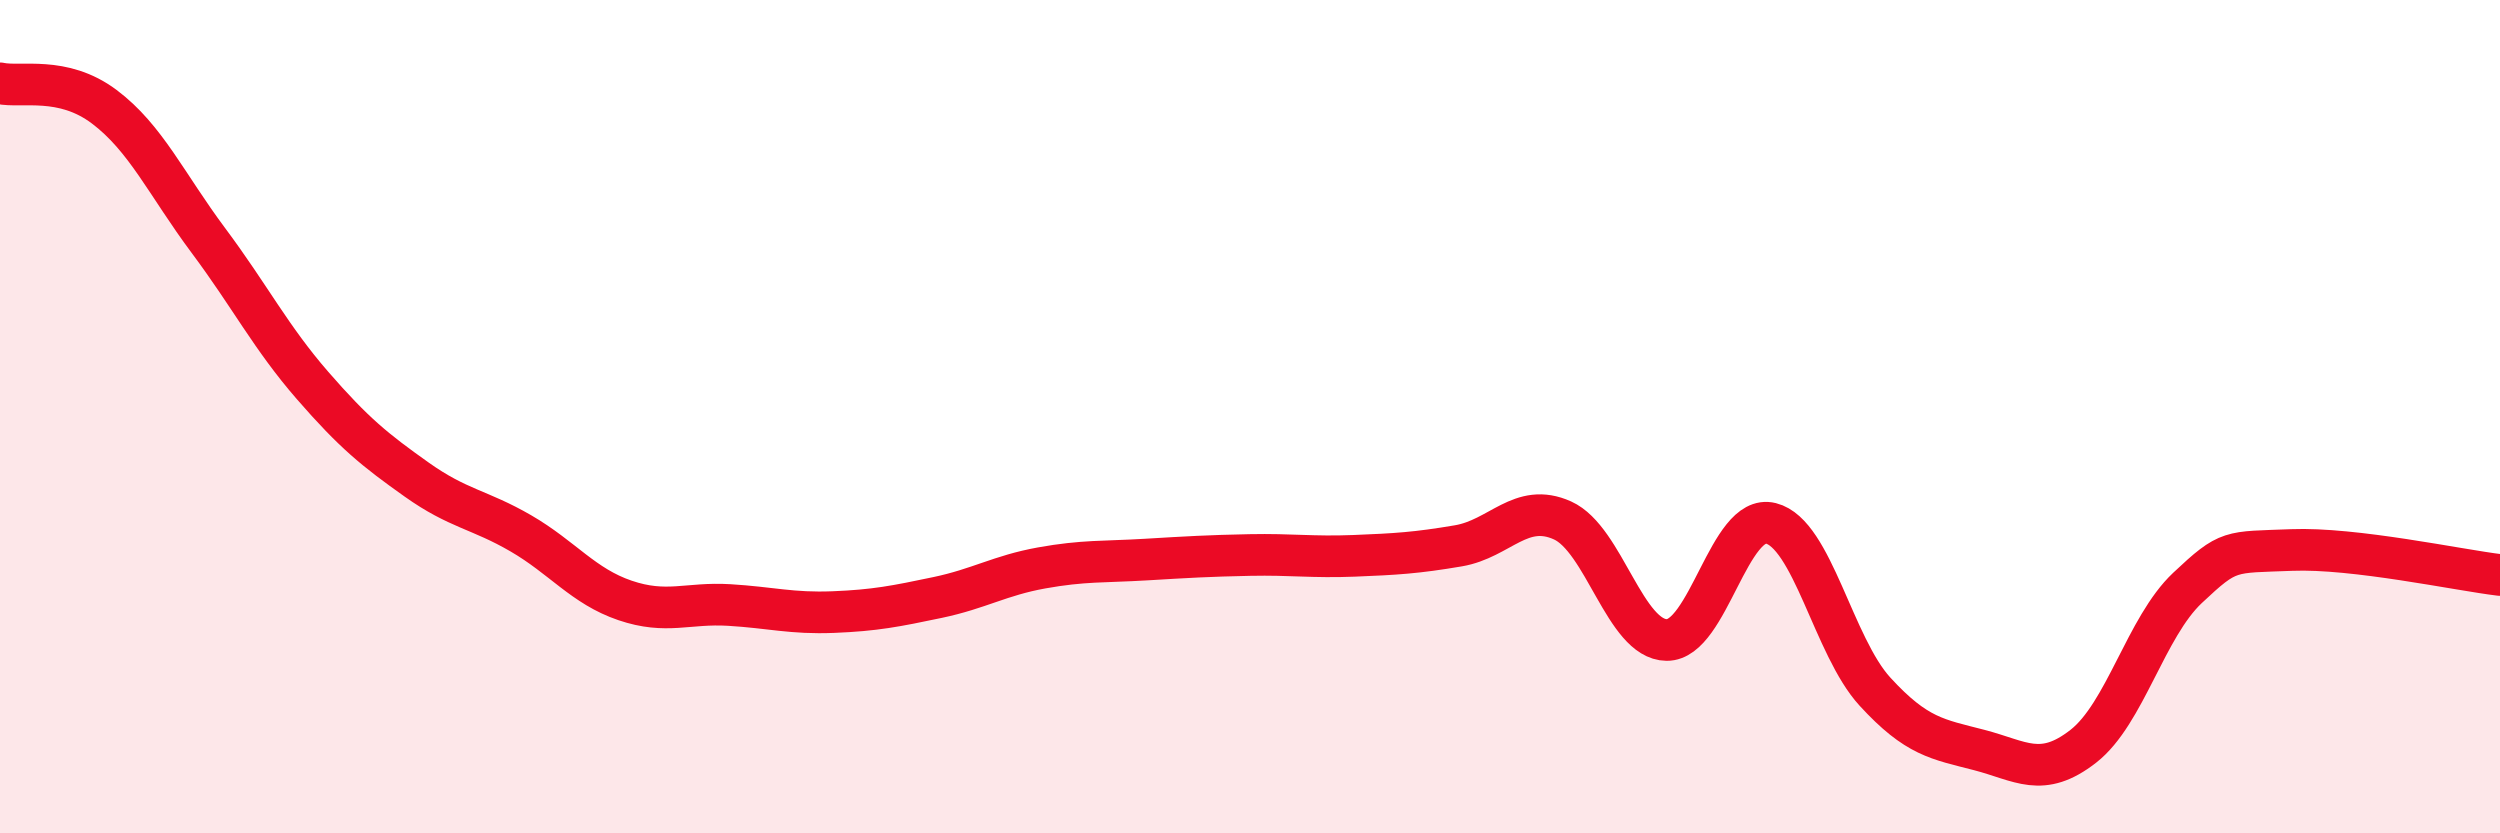 
    <svg width="60" height="20" viewBox="0 0 60 20" xmlns="http://www.w3.org/2000/svg">
      <path
        d="M 0,2 C 0.5,2.11 1.5,1.81 2.5,2.56 C 3.5,3.31 4,4.43 5,5.77 C 6,7.11 6.5,8.1 7.5,9.25 C 8.5,10.4 9,10.8 10,11.51 C 11,12.22 11.5,12.22 12.5,12.8 C 13.5,13.38 14,14.07 15,14.41 C 16,14.75 16.5,14.46 17.5,14.52 C 18.5,14.58 19,14.73 20,14.69 C 21,14.65 21.5,14.55 22.5,14.34 C 23.5,14.13 24,13.81 25,13.63 C 26,13.45 26.5,13.49 27.5,13.43 C 28.5,13.37 29,13.34 30,13.32 C 31,13.3 31.5,13.38 32.5,13.34 C 33.5,13.3 34,13.27 35,13.1 C 36,12.93 36.5,12.04 37.5,12.49 C 38.5,12.94 39,15.35 40,15.36 C 41,15.37 41.5,12.31 42.5,12.56 C 43.5,12.81 44,15.51 45,16.6 C 46,17.69 46.5,17.74 47.5,18 C 48.5,18.26 49,18.69 50,17.91 C 51,17.13 51.5,15.05 52.5,14.11 C 53.5,13.17 53.5,13.26 55,13.2 C 56.5,13.14 59,13.68 60,13.8L60 20L0 20Z"
        fill="#EB0A25"
        opacity="0.1"
        stroke-linecap="round"
        stroke-linejoin="round"
      />
      <path
        d="M 0,2 C 0.5,2.11 1.5,1.81 2.5,2.56 C 3.5,3.31 4,4.43 5,5.77 C 6,7.11 6.5,8.1 7.5,9.25 C 8.5,10.4 9,10.8 10,11.51 C 11,12.22 11.5,12.22 12.5,12.8 C 13.5,13.38 14,14.07 15,14.41 C 16,14.75 16.5,14.46 17.5,14.52 C 18.5,14.58 19,14.73 20,14.69 C 21,14.65 21.5,14.55 22.5,14.34 C 23.5,14.13 24,13.81 25,13.63 C 26,13.45 26.5,13.49 27.5,13.43 C 28.5,13.37 29,13.34 30,13.32 C 31,13.3 31.5,13.38 32.5,13.34 C 33.5,13.3 34,13.27 35,13.1 C 36,12.93 36.5,12.04 37.5,12.49 C 38.5,12.94 39,15.35 40,15.36 C 41,15.37 41.5,12.31 42.5,12.56 C 43.5,12.81 44,15.51 45,16.6 C 46,17.69 46.5,17.74 47.5,18 C 48.5,18.26 49,18.69 50,17.91 C 51,17.13 51.5,15.05 52.5,14.11 C 53.5,13.17 53.5,13.26 55,13.2 C 56.5,13.14 59,13.68 60,13.8"
        stroke="#EB0A25"
        stroke-width="1"
        fill="none"
        stroke-linecap="round"
        stroke-linejoin="round"
      />
    </svg>
  